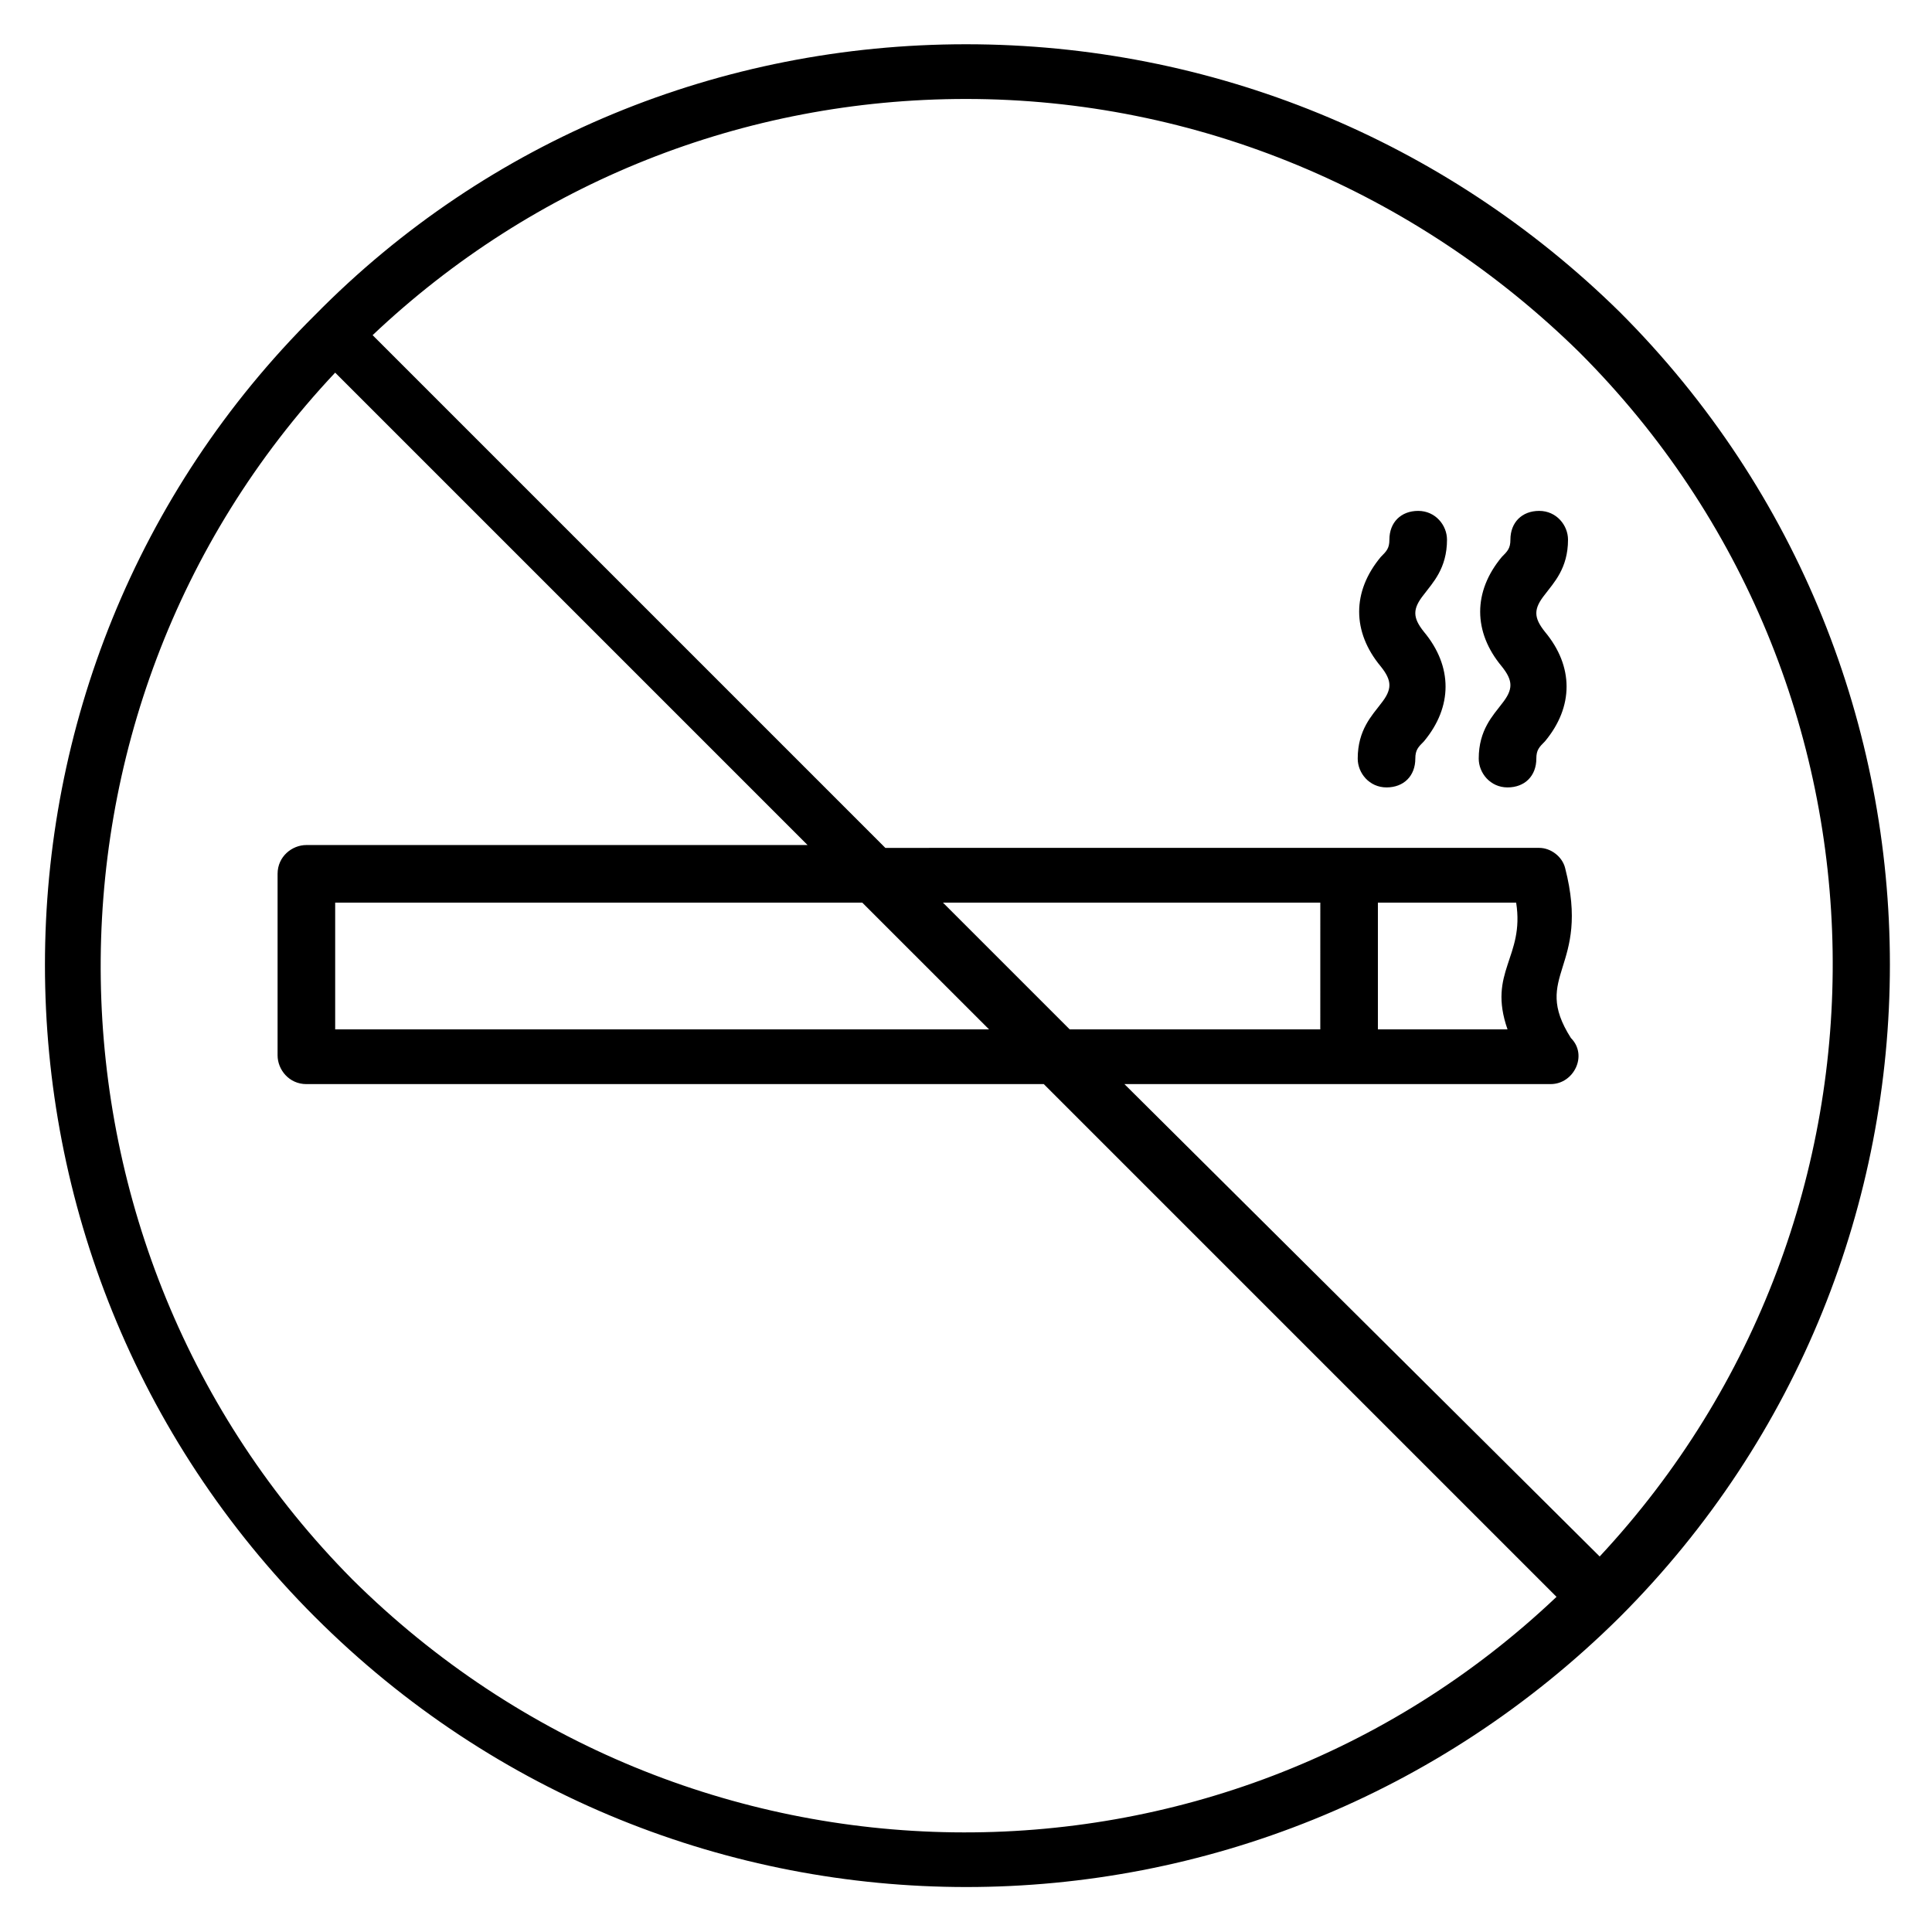 <?xml version="1.0" encoding="UTF-8"?>
<!-- Uploaded to: ICON Repo, www.iconrepo.com, Generator: ICON Repo Mixer Tools -->
<svg fill="#000000" width="800px" height="800px" version="1.1" viewBox="144 144 512 512" xmlns="http://www.w3.org/2000/svg">
 <g>
  <path d="m227.48 572.52c95.418 95.418 249.61 95.418 345.8 0 95.418-95.418 95.418-250.38 0-345.8-46.562-45.801-108.39-70.992-173.28-70.992s-126.71 25.191-172.52 71.754c-95.422 94.656-95.422 249.62-0.004 345.04zm9.926-9.926c-87.023-87.785-89.312-229.77-4.582-319.84l125.19 125.19h-132.82c-3.816 0-7.633 3.055-7.633 7.633v48.09c0 3.816 3.055 7.633 7.633 7.633h195.42l135.88 135.88c-89.312 84.734-230.53 83.207-319.08-4.578zm308.39-179.39c2.289 14.504-7.633 18.32-2.289 33.586h-34.352v-33.586zm-51.906 33.59h-66.41l-33.586-33.586h100zm-87.785 0h-173.28v-33.586h139.69zm156.48-179.39c87.785 87.785 89.312 229 5.344 319.08l-125.95-125.19h112.98c6.106 0 9.922-7.633 5.344-12.215-10.688-16.793 5.344-18.32-1.527-45.039-0.762-3.055-3.816-5.344-6.871-5.344l-173.28 0.004-135.88-135.88c42.746-40.457 98.473-62.594 157.25-62.594 61.066 0 119.08 24.426 162.59 67.176z"/>
  <path d="m503.81 345.04c0 3.816 3.055 7.633 7.633 7.633 4.582 0 7.633-3.055 7.633-7.633 0-2.289 0.762-3.055 2.289-4.582 7.633-9.16 7.633-19.848 0-29.008-3.055-3.816-3.055-6.106 0-9.922 2.289-3.055 6.106-6.871 6.106-14.504 0-3.816-3.055-7.633-7.633-7.633-4.582 0-7.633 3.055-7.633 7.633 0 2.289-0.762 3.055-2.289 4.582-7.633 9.16-7.633 19.848 0 29.008 3.055 3.816 3.055 6.106 0 9.922-2.289 3.051-6.106 6.867-6.106 14.504z"/>
  <path d="m535.88 345.04c0 3.816 3.055 7.633 7.633 7.633 4.582 0 7.633-3.055 7.633-7.633 0-2.289 0.762-3.055 2.289-4.582 7.633-9.16 7.633-19.848 0-29.008-3.055-3.816-3.055-6.106 0-9.922 2.289-3.055 6.106-6.871 6.106-14.504 0-3.816-3.055-7.633-7.633-7.633-4.582 0-7.633 3.055-7.633 7.633 0 2.289-0.762 3.055-2.289 4.582-7.633 9.16-7.633 19.848 0 29.008 3.055 3.816 3.055 6.106 0 9.922-2.289 3.051-6.106 6.867-6.106 14.504z"/>
 </g>
</svg>